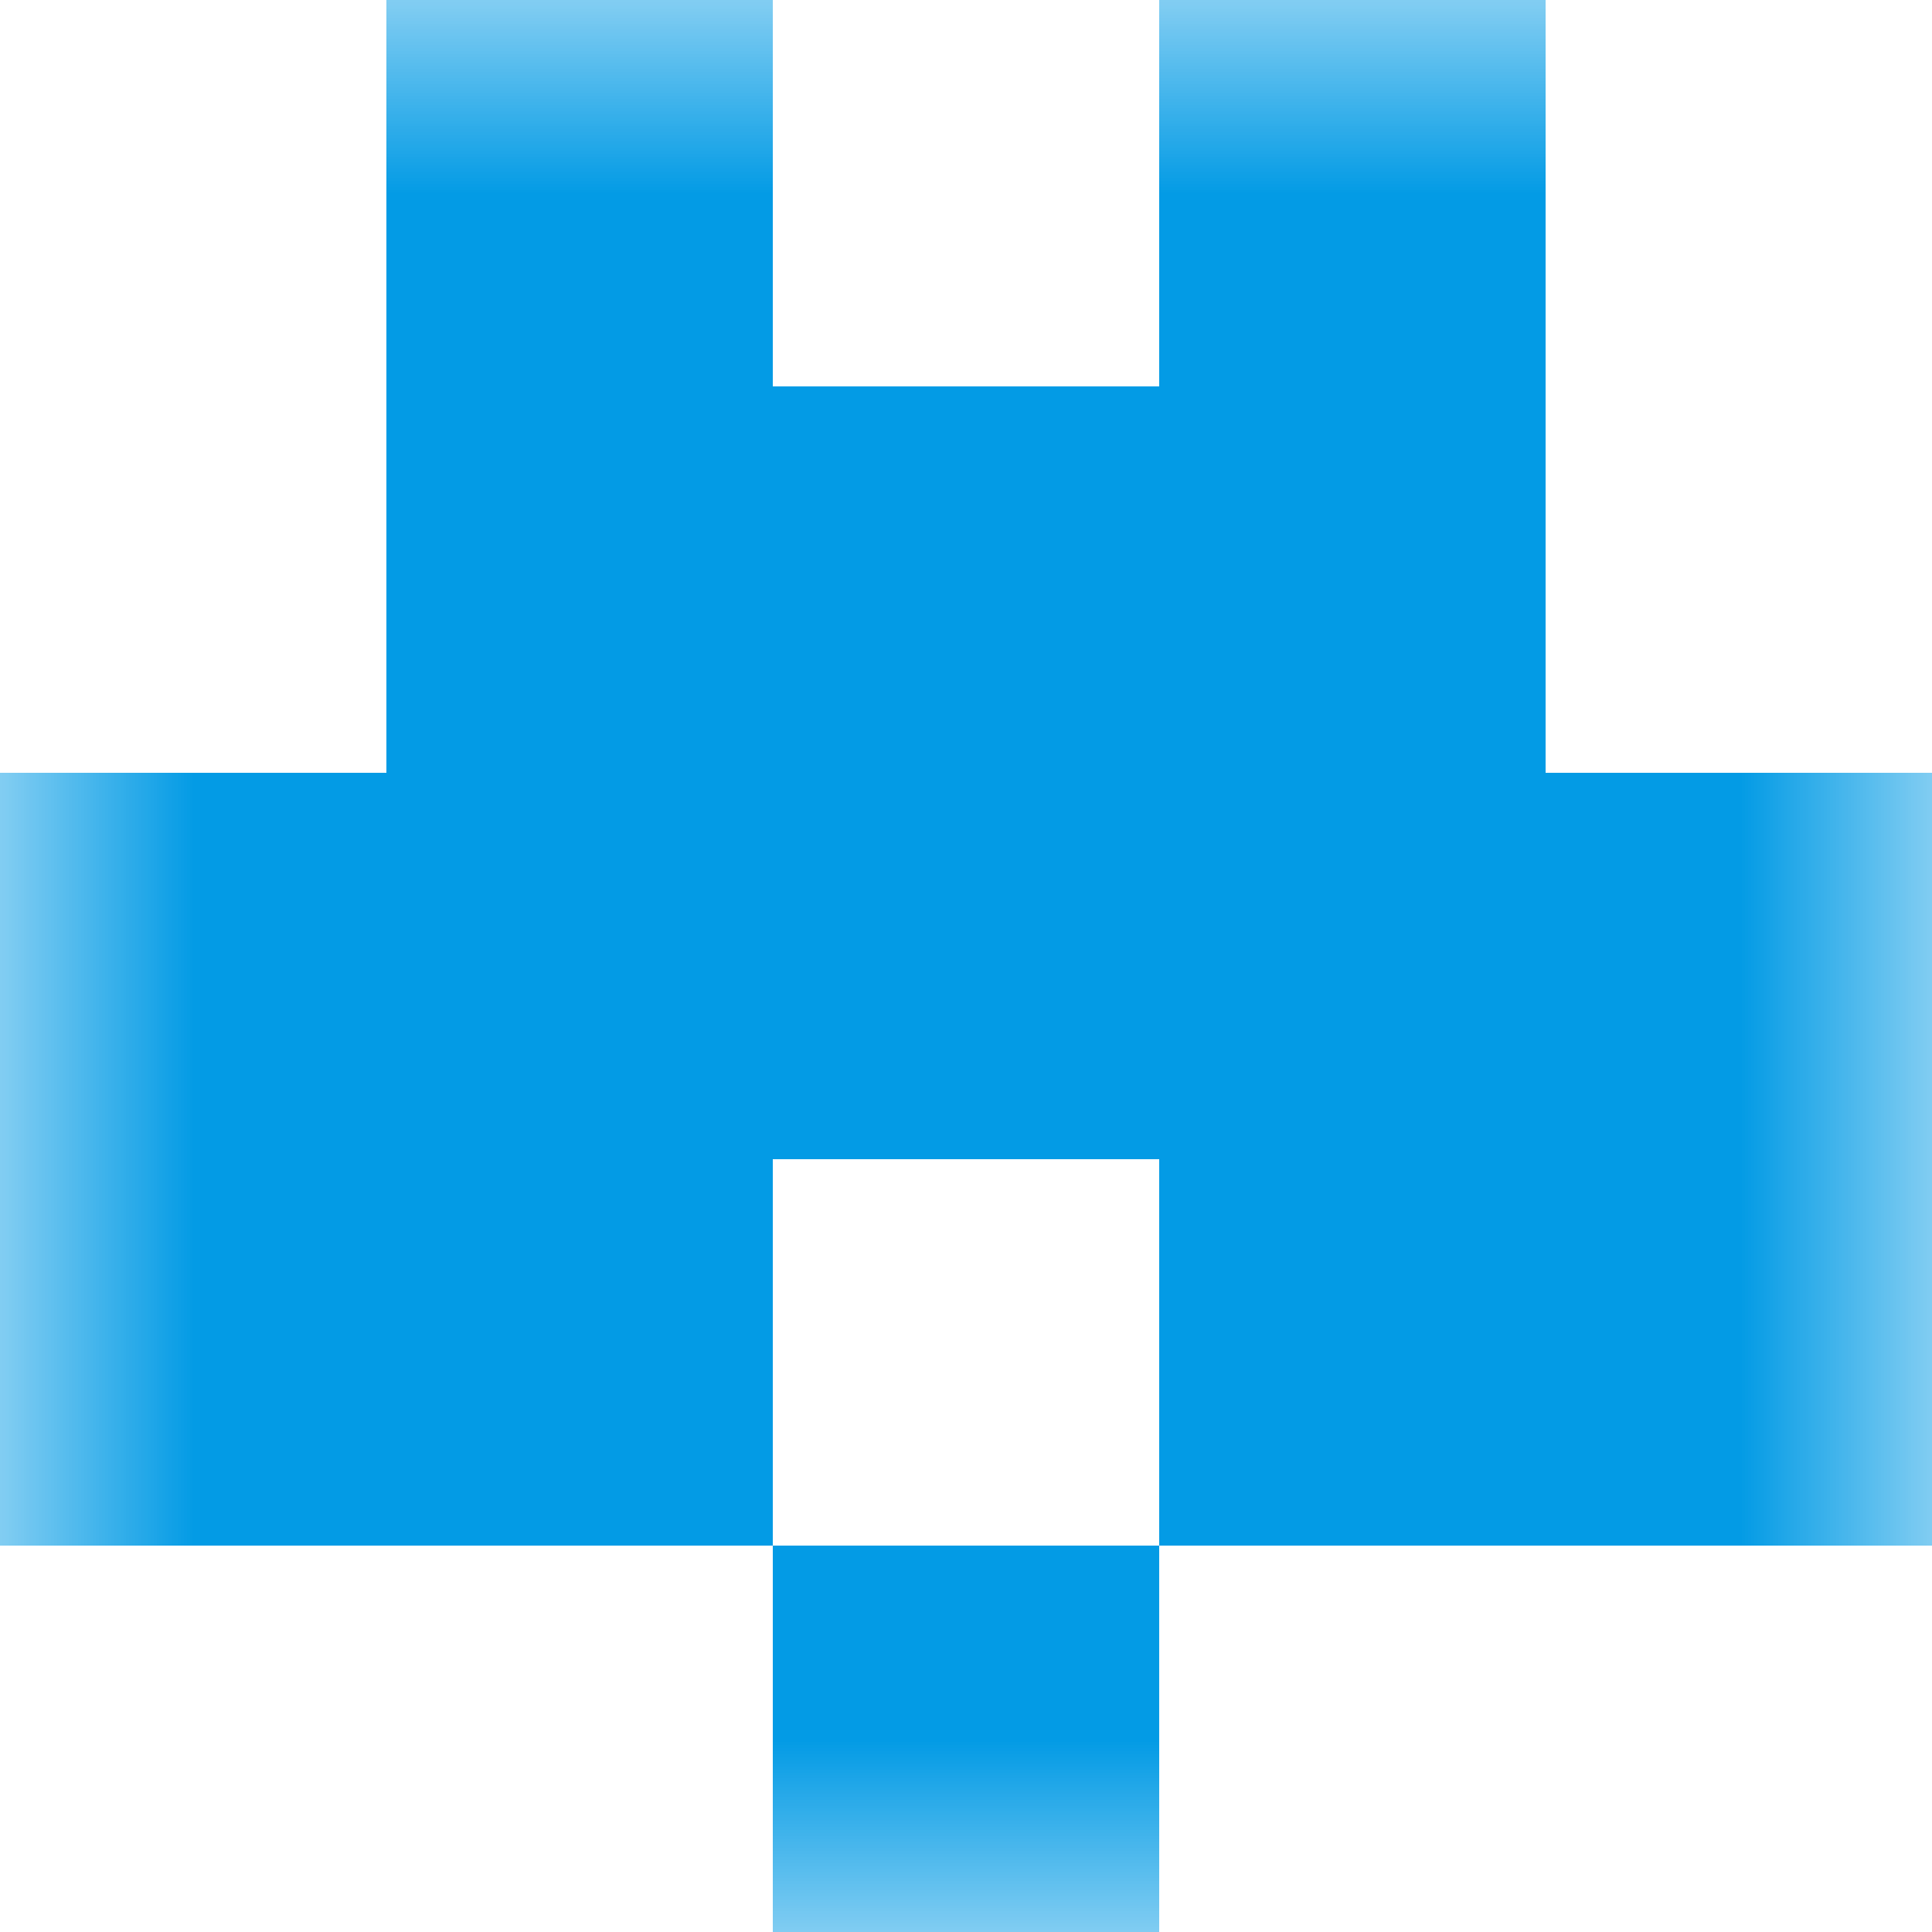 <svg xmlns="http://www.w3.org/2000/svg" viewBox="0 0 5 5" fill="none" shape-rendering="crispEdges"><mask id="viewboxMask"><rect width="5" height="5" rx="0" ry="0" x="0" y="0" fill="#fff" /></mask><g mask="url(#viewboxMask)"><path d="M2 0H1v1h1V0ZM4 0H3v1h1V0Z" fill="#039be5"/><path fill="#039be5" d="M1 1h3v1H1z"/><path fill="#039be5" d="M0 2h5v1H0z"/><path d="M2 3H0v1h2V3ZM5 3H3v1h2V3Z" fill="#039be5"/><path fill="#039be5" d="M2 4h1v1H2z"/></g></svg>